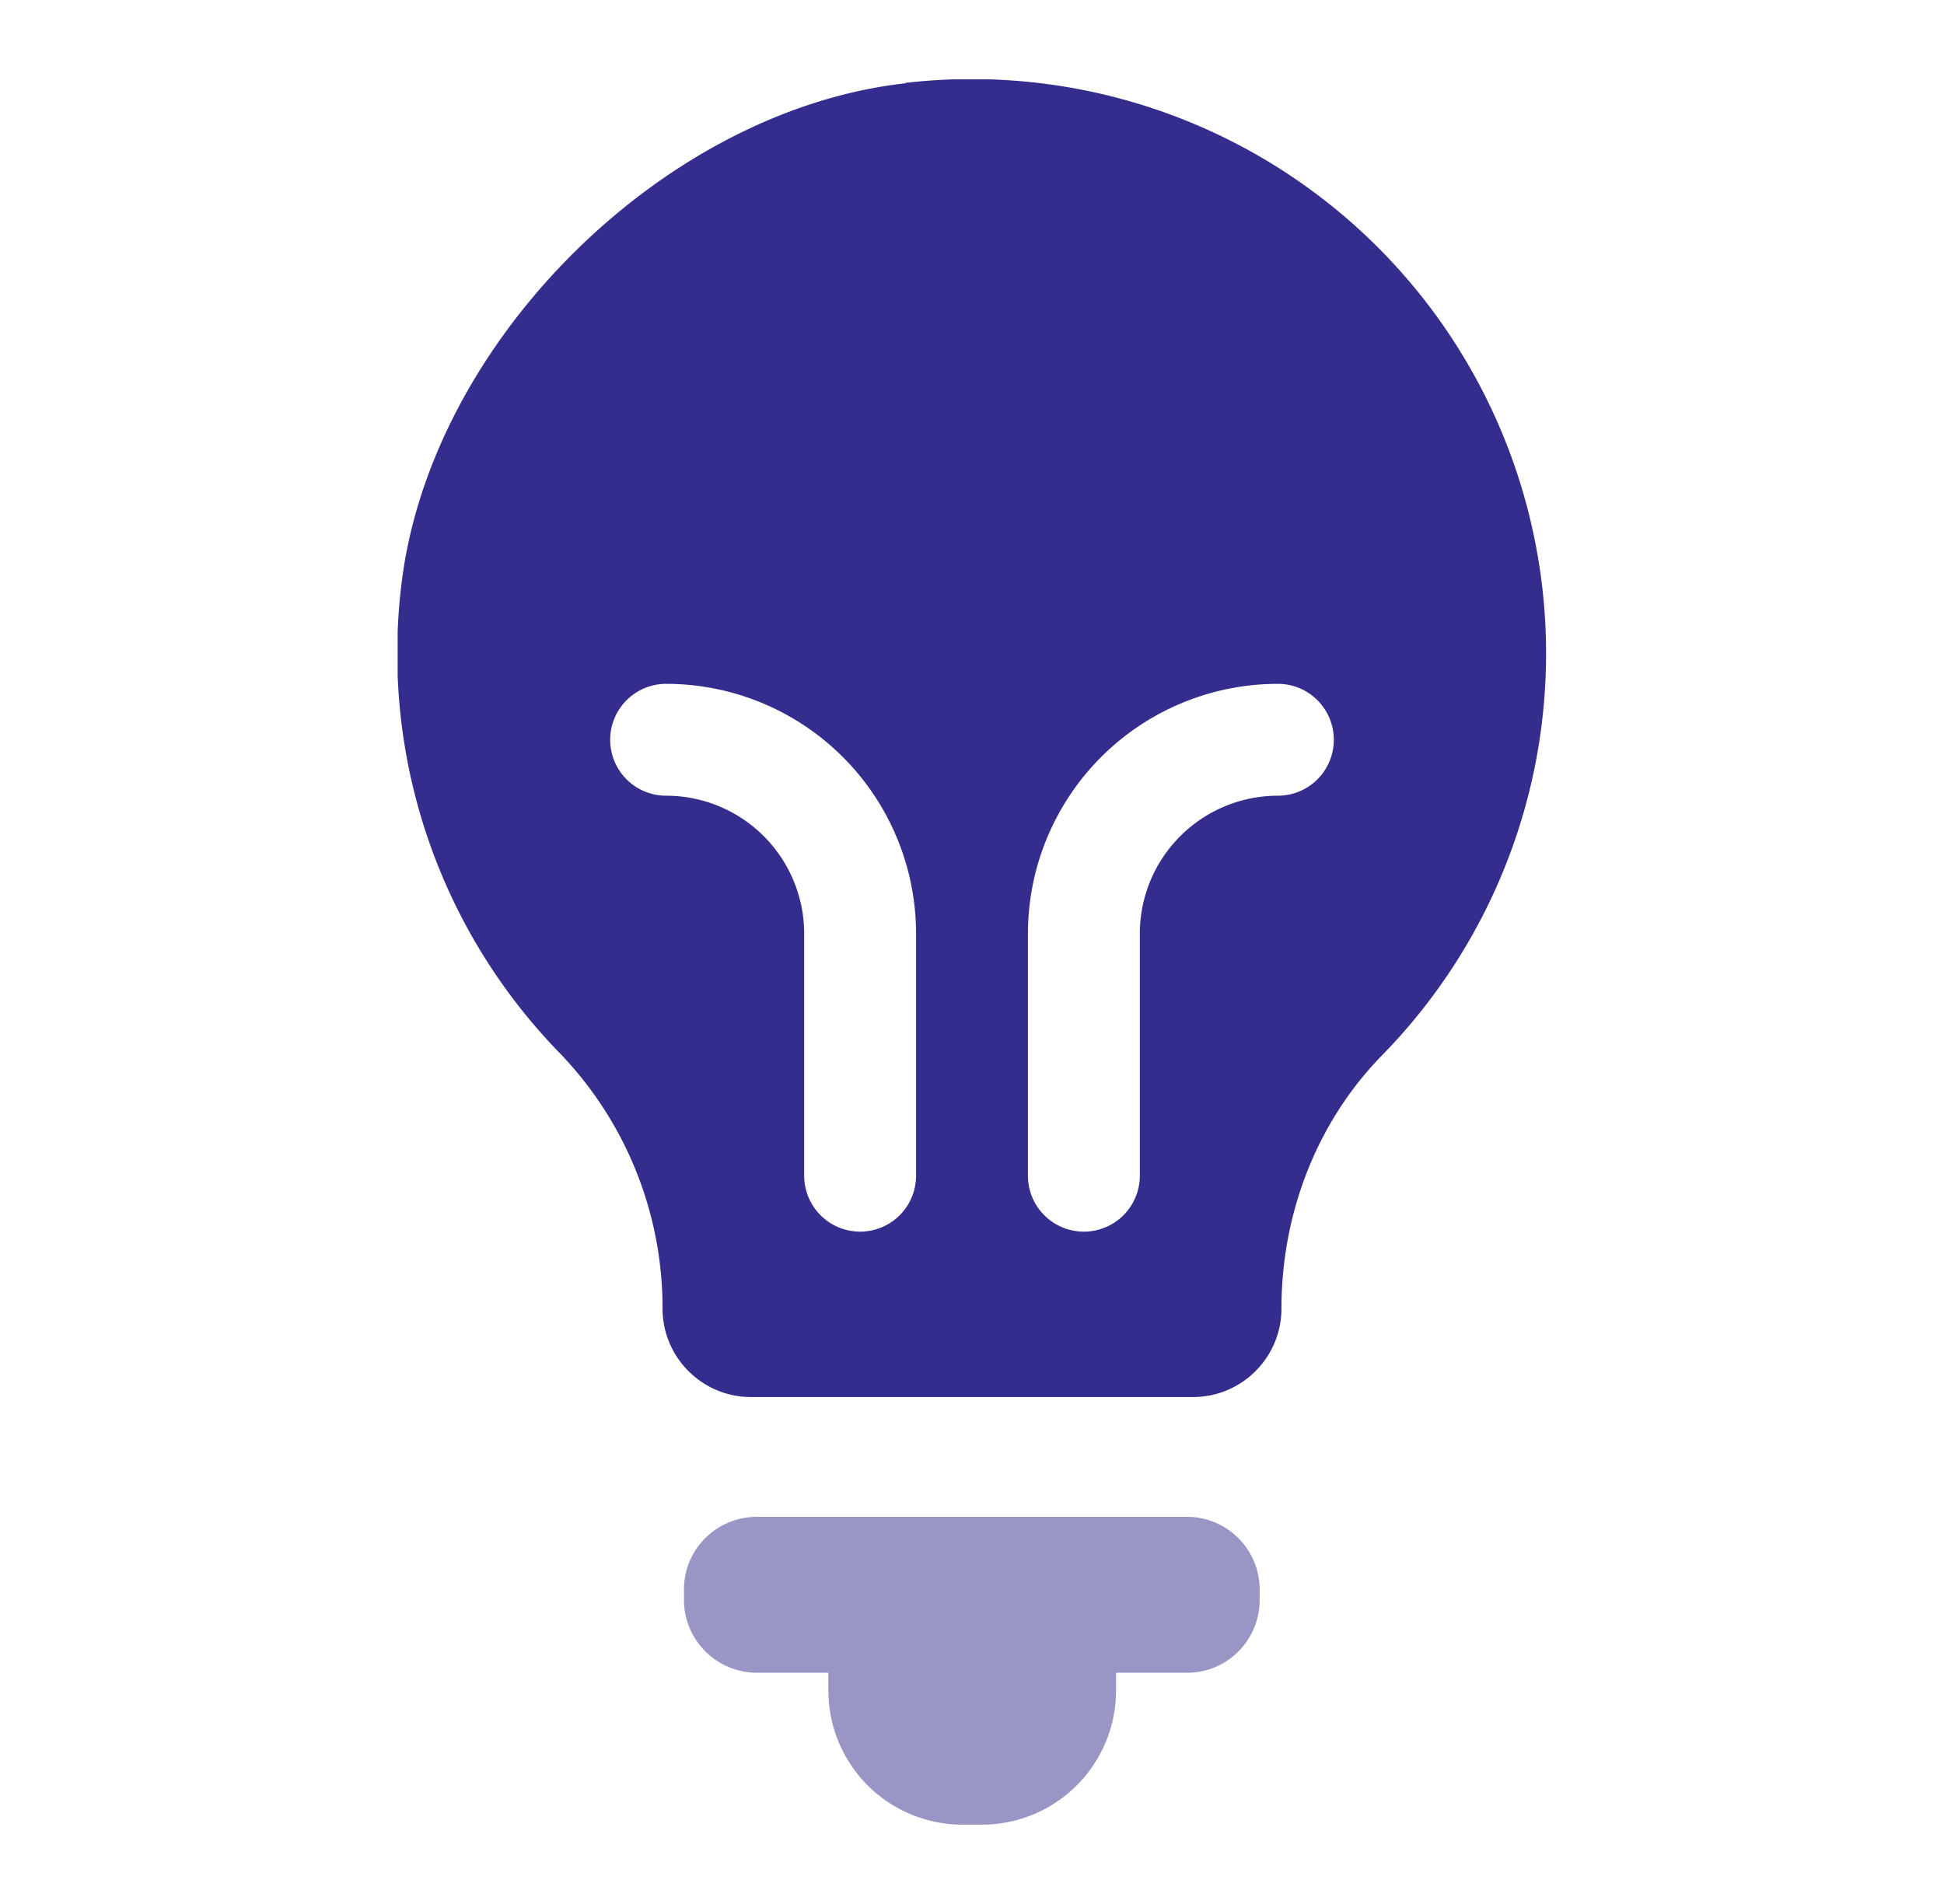 <svg viewBox="0 0 49 48" fill="none" xmlns="http://www.w3.org/2000/svg"><g clip-path="url(#a)" fill="#342D8D"><path opacity=".5" d="M29.92 38.24h-10.84c-1.02 0-1.84.82-1.84 1.83v.27c0 1 .82 1.83 1.84 1.83h1.8v.44a3.38 3.38 0 0 0 3.38 3.39h.49a3.38 3.38 0 0 0 3.38-3.39v-.44h1.8c1 0 1.82-.82 1.82-1.83v-.27c0-1.01-.82-1.83-1.83-1.83Z"/><path d="M22.82 2.1c-6.1.68-11.97 6.52-12.7 12.62a14.43 14.43 0 0 0 3.98 11.82 9.26 9.26 0 0 1 2.6 6.45c0 1.23 1 2.23 2.23 2.23h11.14c1.23 0 2.23-1 2.23-2.23 0-2.38.88-4.7 2.55-6.4a14.48 14.48 0 0 0-12.03-24.5Zm.27 27.54a1.41 1.41 0 0 1-2.82 0v-6.1a3.48 3.48 0 0 0-3.48-3.48 1.41 1.41 0 0 1 0-2.82 6.3 6.3 0 0 1 6.3 6.3v6.1Zm9.12-9.58a3.48 3.48 0 0 0-3.48 3.48v6.1a1.41 1.41 0 0 1-2.82 0v-6.1a6.3 6.3 0 0 1 6.3-6.3 1.41 1.41 0 0 1 0 2.82Z"/></g><defs><clipPath id="a"><path fill="#fff" transform="translate(10.023 2)" d="M0 0h28.95v44h-28.95z"/></clipPath></defs></svg>